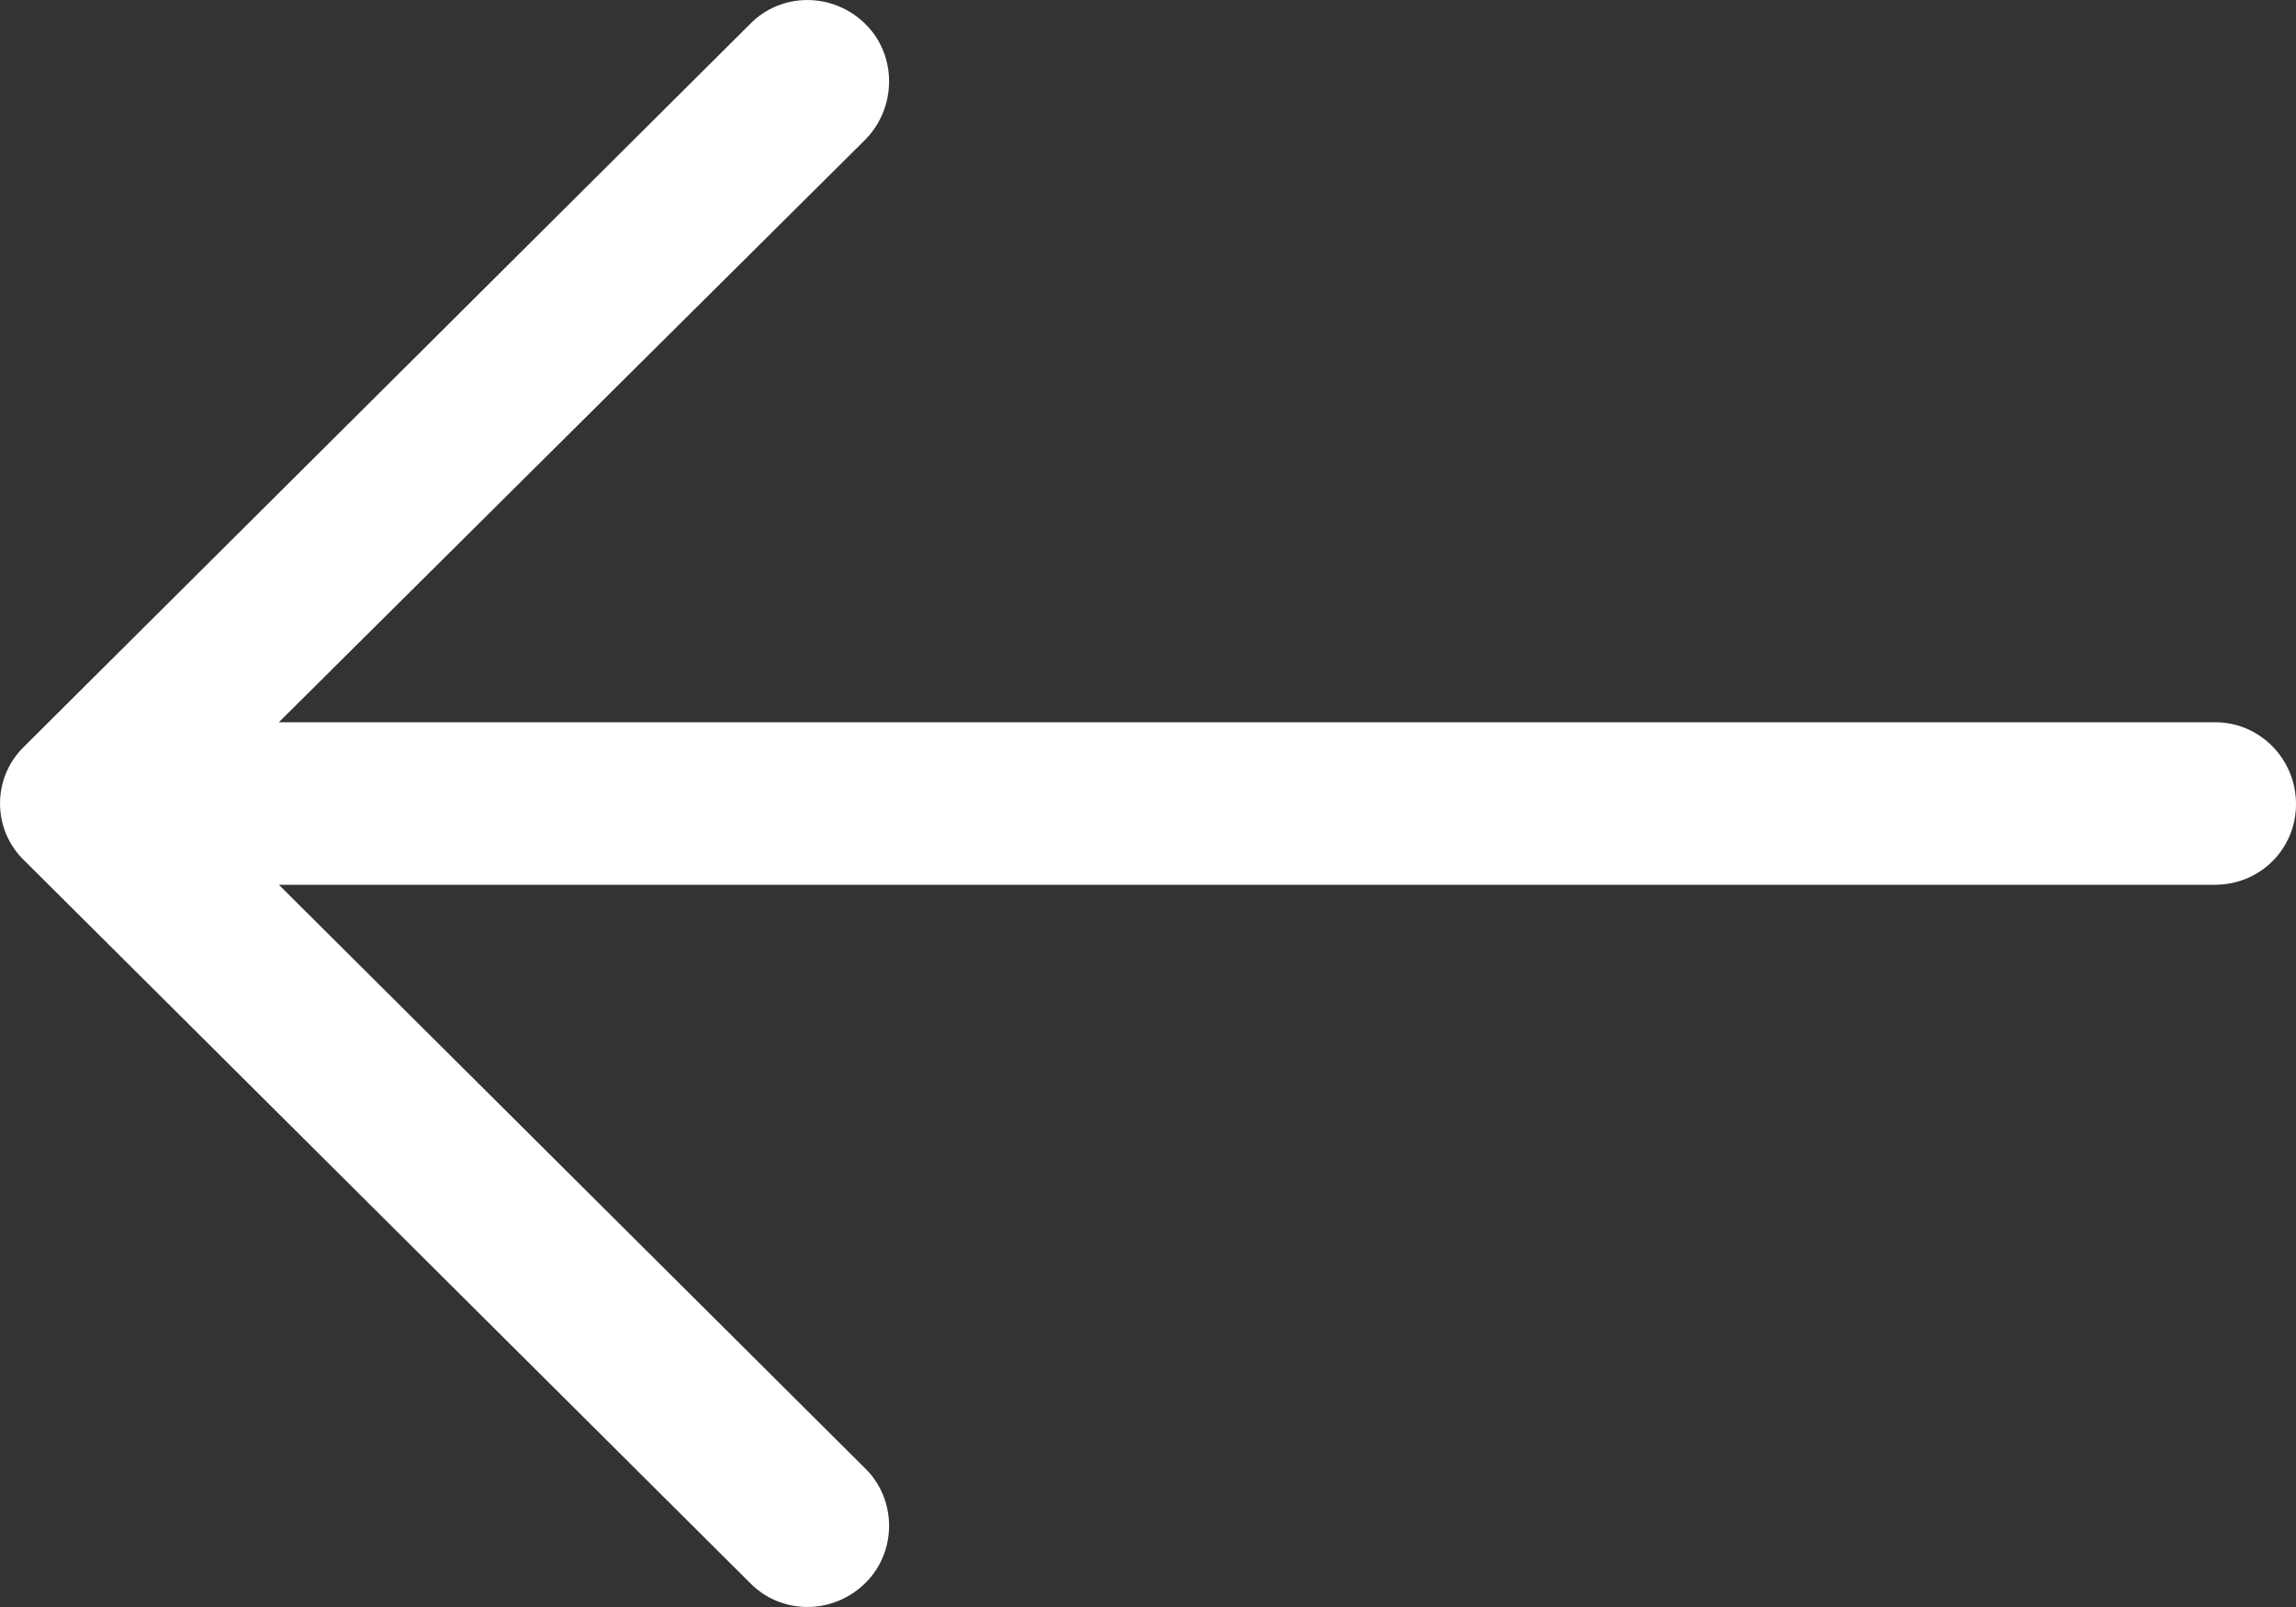 <?xml version="1.0" encoding="UTF-8"?>
<svg width="20px" height="14px" viewBox="0 0 20 14" version="1.1" xmlns="http://www.w3.org/2000/svg" xmlns:xlink="http://www.w3.org/1999/xlink">
    <rect x="0" y="0" width="20" height="14" fill="#333333" stroke="none"/>
    <!-- Generator: Sketch 47.1 (45422) - http://www.bohemiancoding.com/sketch -->
    <title>right-arrow (2) copy</title>
    <desc>Created with Sketch.</desc>
    <defs></defs>
    <g id="Page-1" stroke="none" stroke-width="1" fill="none" fill-rule="evenodd">
        <g id="fun-and-relaxation" transform="translate(-401, -3219)" fill-rule="nonzero" fill="#FFFFFF">
            <g id="Group-7" transform="translate(-2, 3195)">
                <g id="Group-6" transform="translate(403, 24)">
                    <g id="right-arrow-(2)-copy" transform="translate(10, 7) rotate(-180) translate(-10, -7) ">
                        <path d="M13.468,0.211 C13.195,-0.07 12.742,-0.07 12.46,0.211 C12.187,0.482 12.187,0.933 12.46,1.204 L17.571,6.292 L0.706,6.292 C0.312,6.292 0,6.604 0,6.995 C0,7.386 0.312,7.708 0.706,7.708 L17.571,7.708 L12.46,12.786 C12.187,13.067 12.187,13.519 12.46,13.789 C12.742,14.07 13.196,14.07 13.468,13.789 L19.789,7.497 C20.07,7.226 20.07,6.774 19.789,6.504 L13.468,0.211 Z" id="Shape"></path>
                    </g>
                </g>
            </g>
        </g>
    </g>
</svg>
